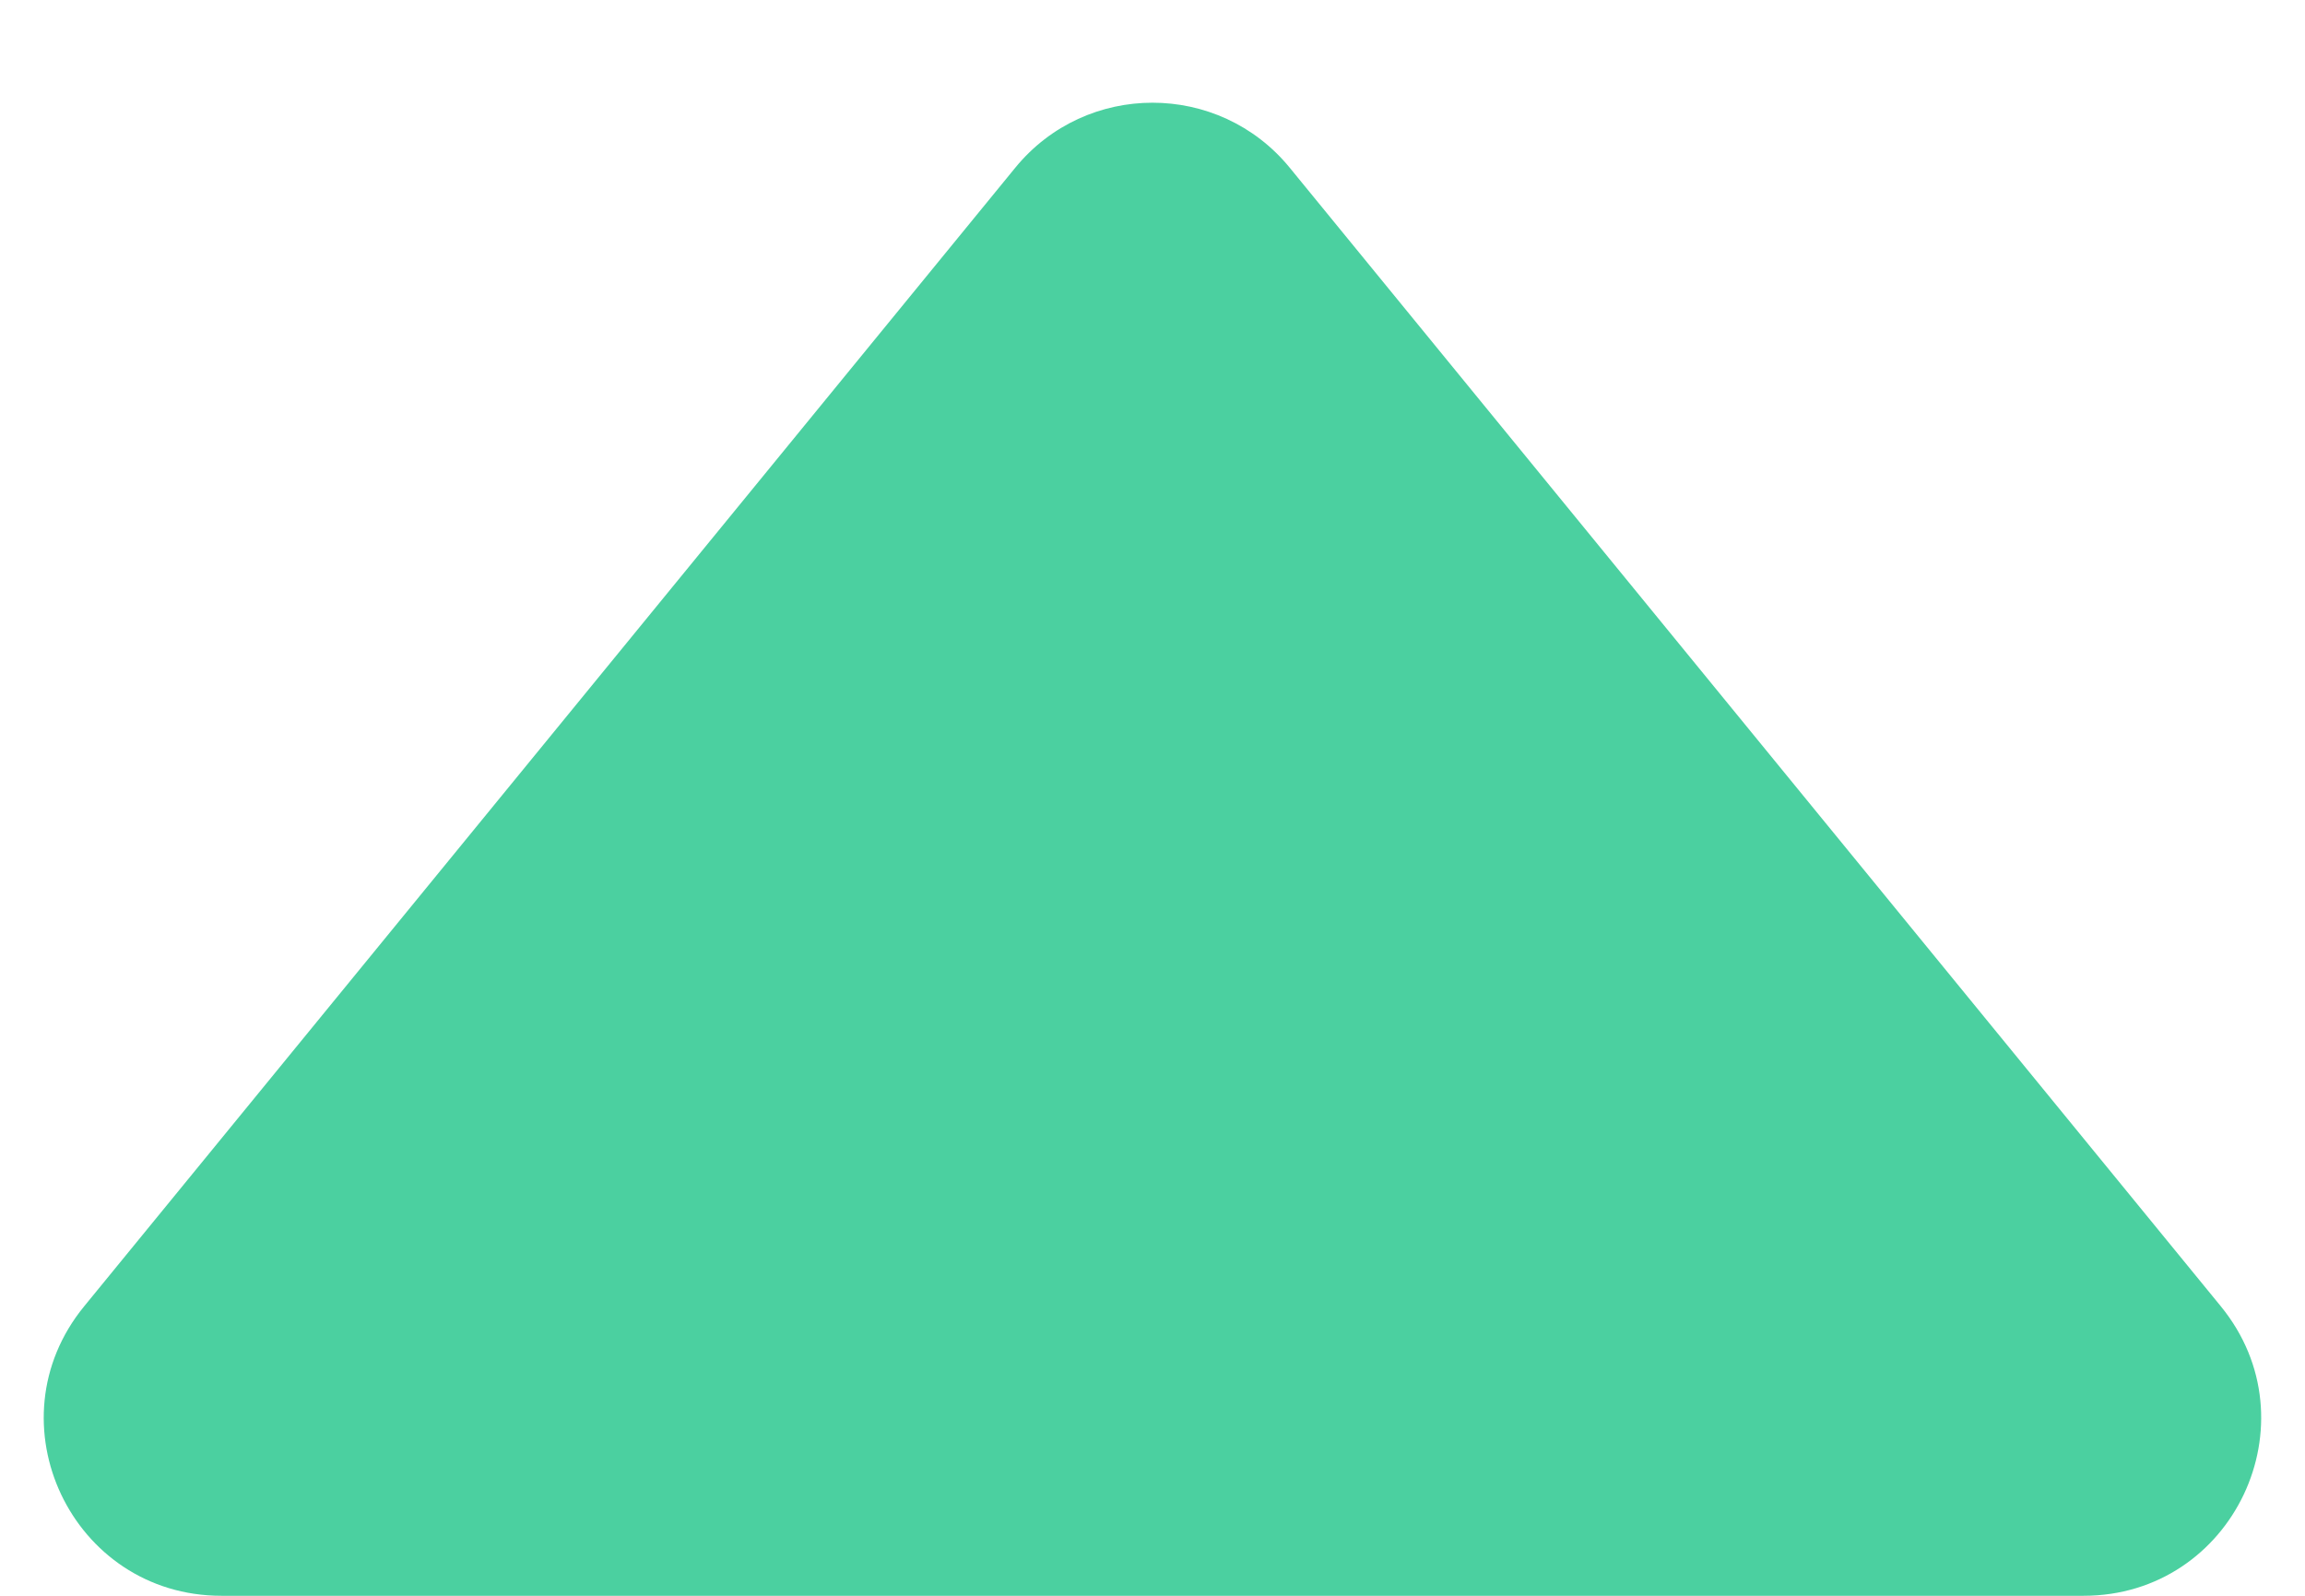 <?xml version="1.0" encoding="UTF-8"?> <svg xmlns="http://www.w3.org/2000/svg" width="13" height="9" viewBox="0 0 13 9" fill="none"> <path d="M5.726 0.946C6.126 0.457 6.874 0.457 7.274 0.946L12.525 7.367C13.059 8.02 12.595 9 11.751 9H1.249C0.405 9 -0.06 8.02 0.475 7.367L5.726 0.946Z" fill="#4BD0A0"></path> </svg> 